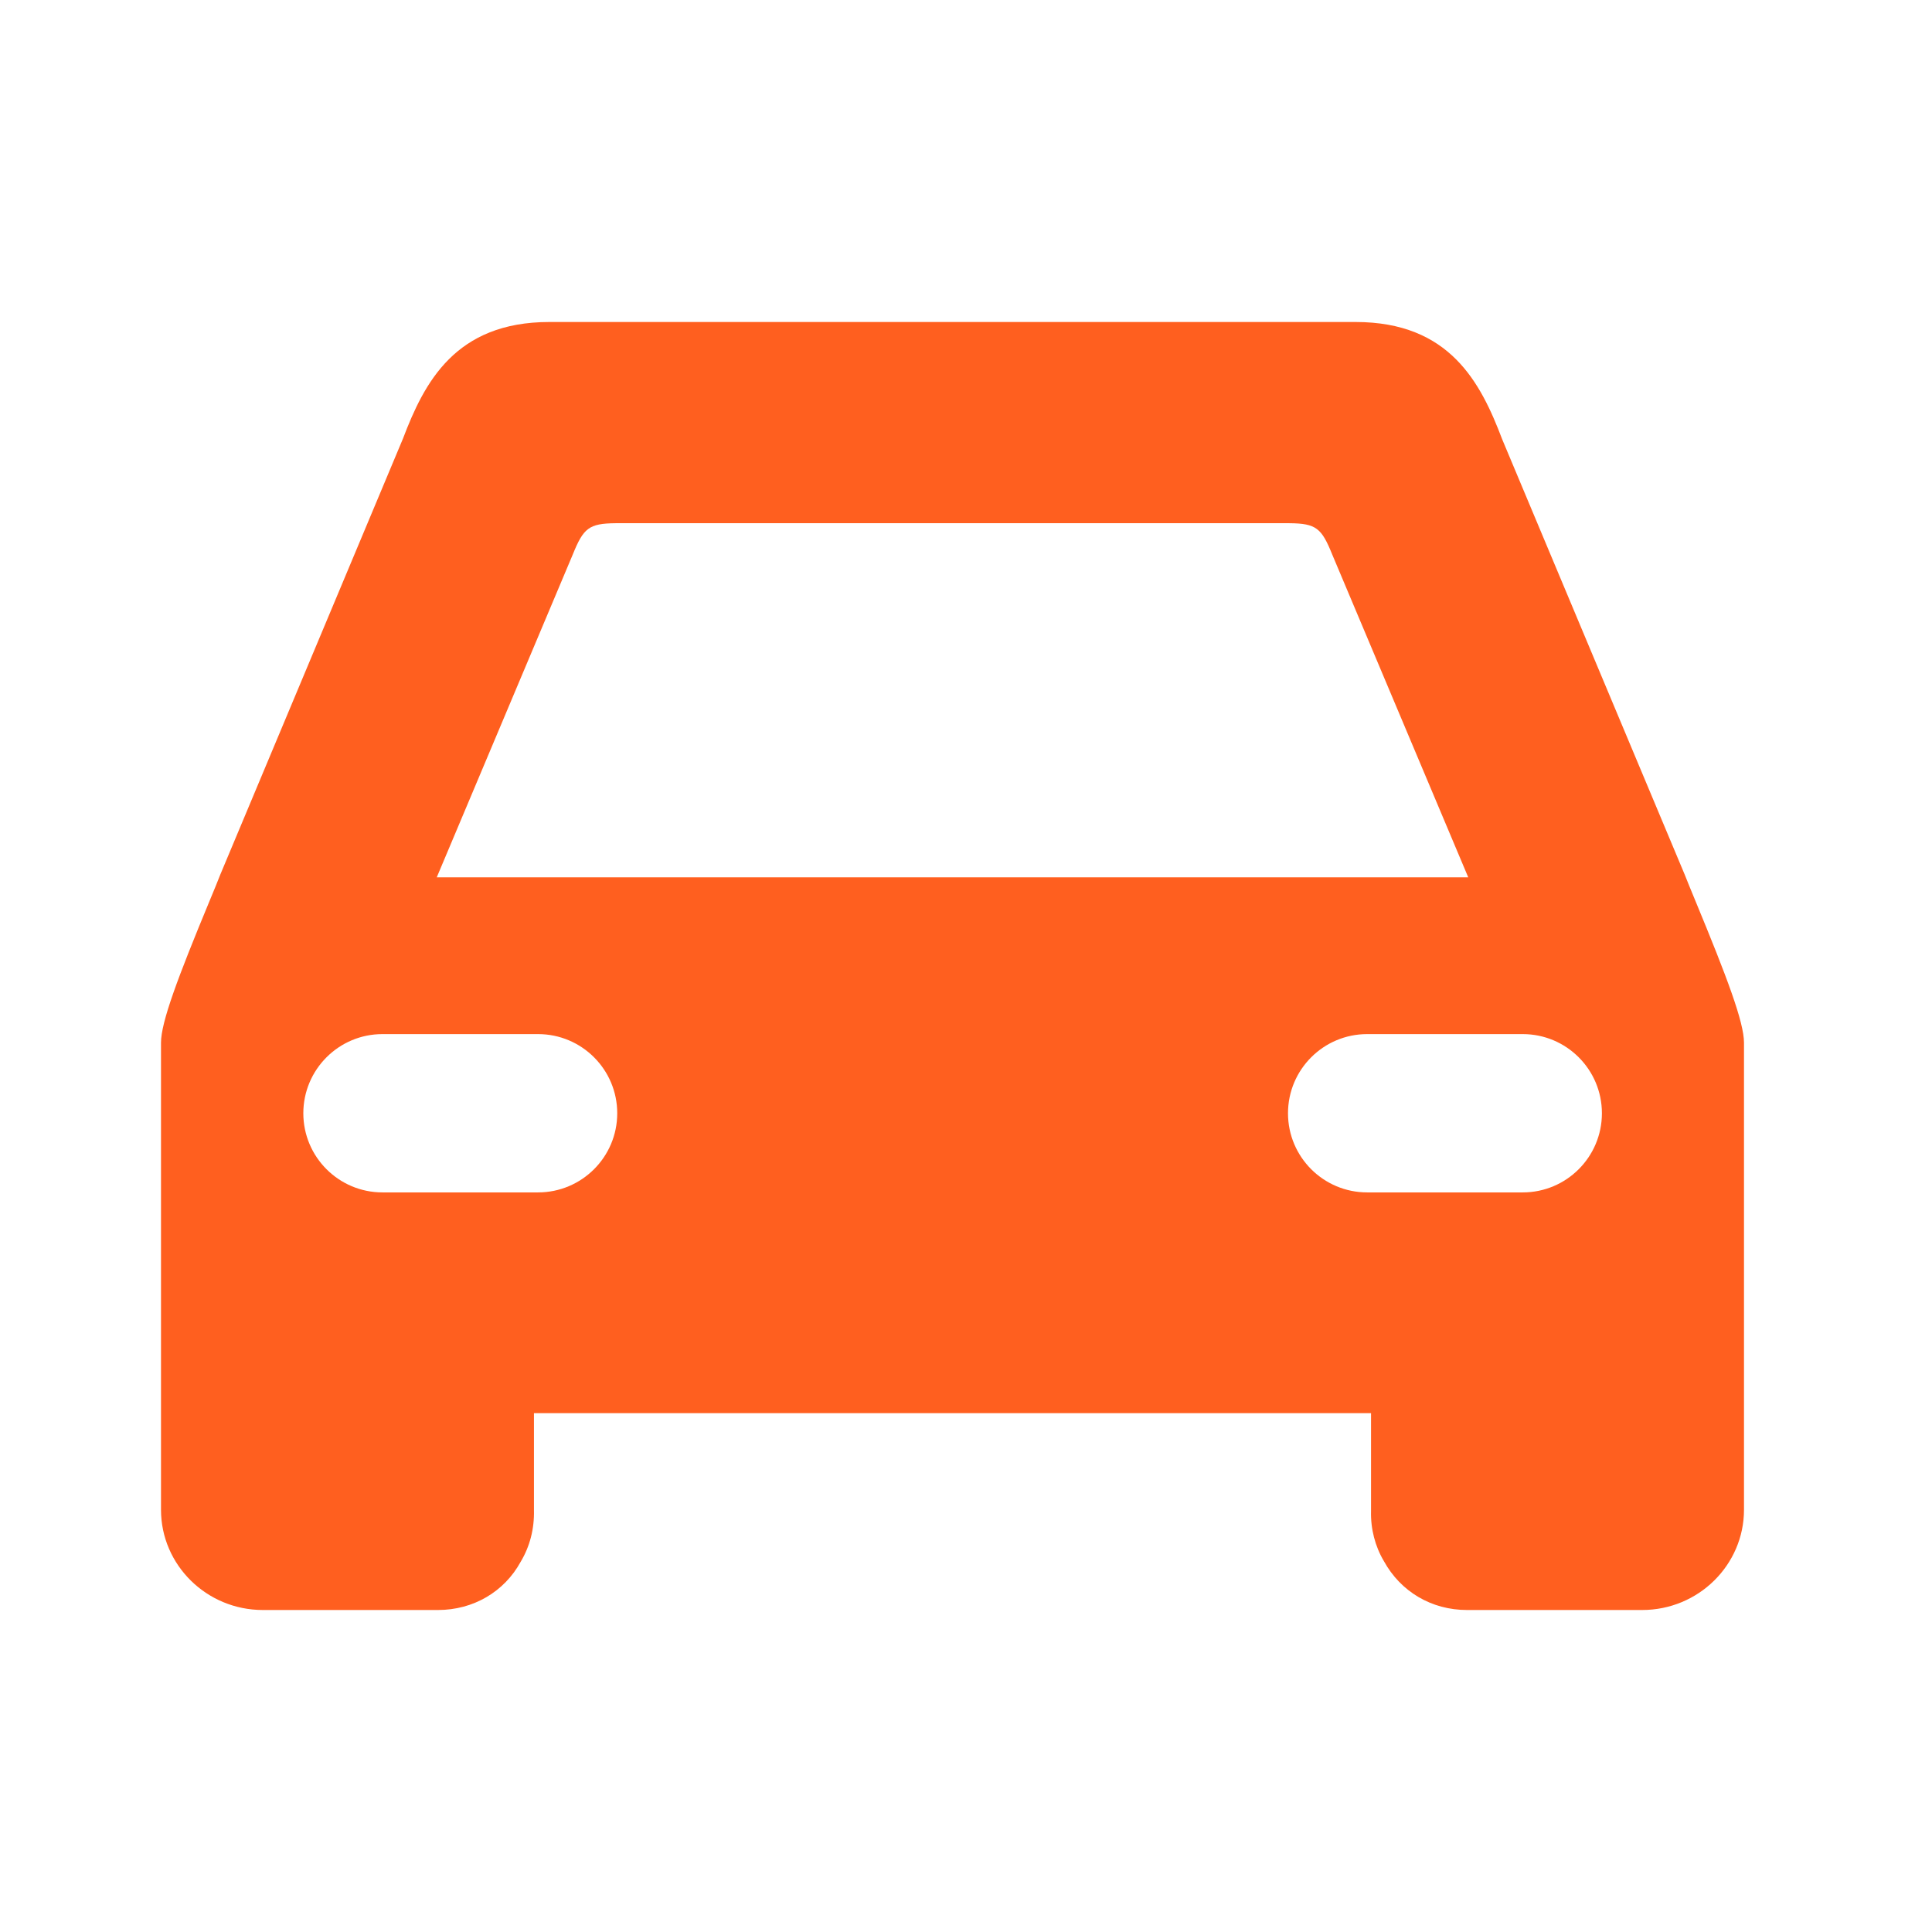 <?xml version="1.0" encoding="UTF-8"?>
<svg width="48px" height="48px" viewBox="0 0 48 48" version="1.1" xmlns="http://www.w3.org/2000/svg" xmlns:xlink="http://www.w3.org/1999/xlink">
    <title>icon-Buyer-car</title>
    <g id="Page-1" stroke="none" stroke-width="1" fill="none" fill-rule="evenodd">
        <g id="icon-Buyer-car" fill="#FF5F1F" fill-rule="nonzero">
            <g id="iconBuyer-car" transform="translate(4, 8)">
                <path d="M38.131,14.404 C38.013,14.117 37.915,13.881 37.858,13.734 L33.323,2.918 C32.787,1.506 32.02,0 29.678,0 L9.649,0 C7.309,0 6.54,1.506 6.011,2.899 L1.471,13.734 C1.414,13.881 1.318,14.117 1.198,14.404 C0.421,16.28 0,17.395 0,17.906 L0,29.509 C0,30.883 1.135,32 2.529,32 L6.883,32 C7.76,32 8.53,31.546 8.936,30.802 C9.164,30.421 9.278,29.984 9.266,29.509 L9.266,27.109 L30.063,27.109 L30.063,29.542 C30.051,29.984 30.165,30.421 30.382,30.785 C30.799,31.546 31.569,32 32.446,32 L36.8,32 C38.194,32 39.329,30.883 39.329,29.509 L39.329,17.906 C39.329,17.397 38.908,16.282 38.131,14.404 Z M10.231,5.775 C10.495,5.123 10.629,5.005 11.293,4.999 L28.036,4.999 C28.7,5.005 28.834,5.121 29.098,5.775 L32.478,13.797 L6.851,13.797 L10.231,5.775 Z M9.368,21.625 L5.502,21.625 C4.417,21.625 3.536,20.744 3.536,19.659 C3.536,18.573 4.417,17.692 5.502,17.692 L9.368,17.692 C10.454,17.692 11.335,18.573 11.335,19.659 C11.335,20.744 10.454,21.625 9.368,21.625 Z M33.833,21.625 L29.967,21.625 C28.881,21.625 28,20.744 28,19.659 C28,18.573 28.881,17.692 29.967,17.692 L33.833,17.692 C34.918,17.692 35.799,18.573 35.799,19.659 C35.799,20.744 34.918,21.625 33.833,21.625 Z" id="Shape"></path>
            </g>
        </g>
    </g>
</svg>